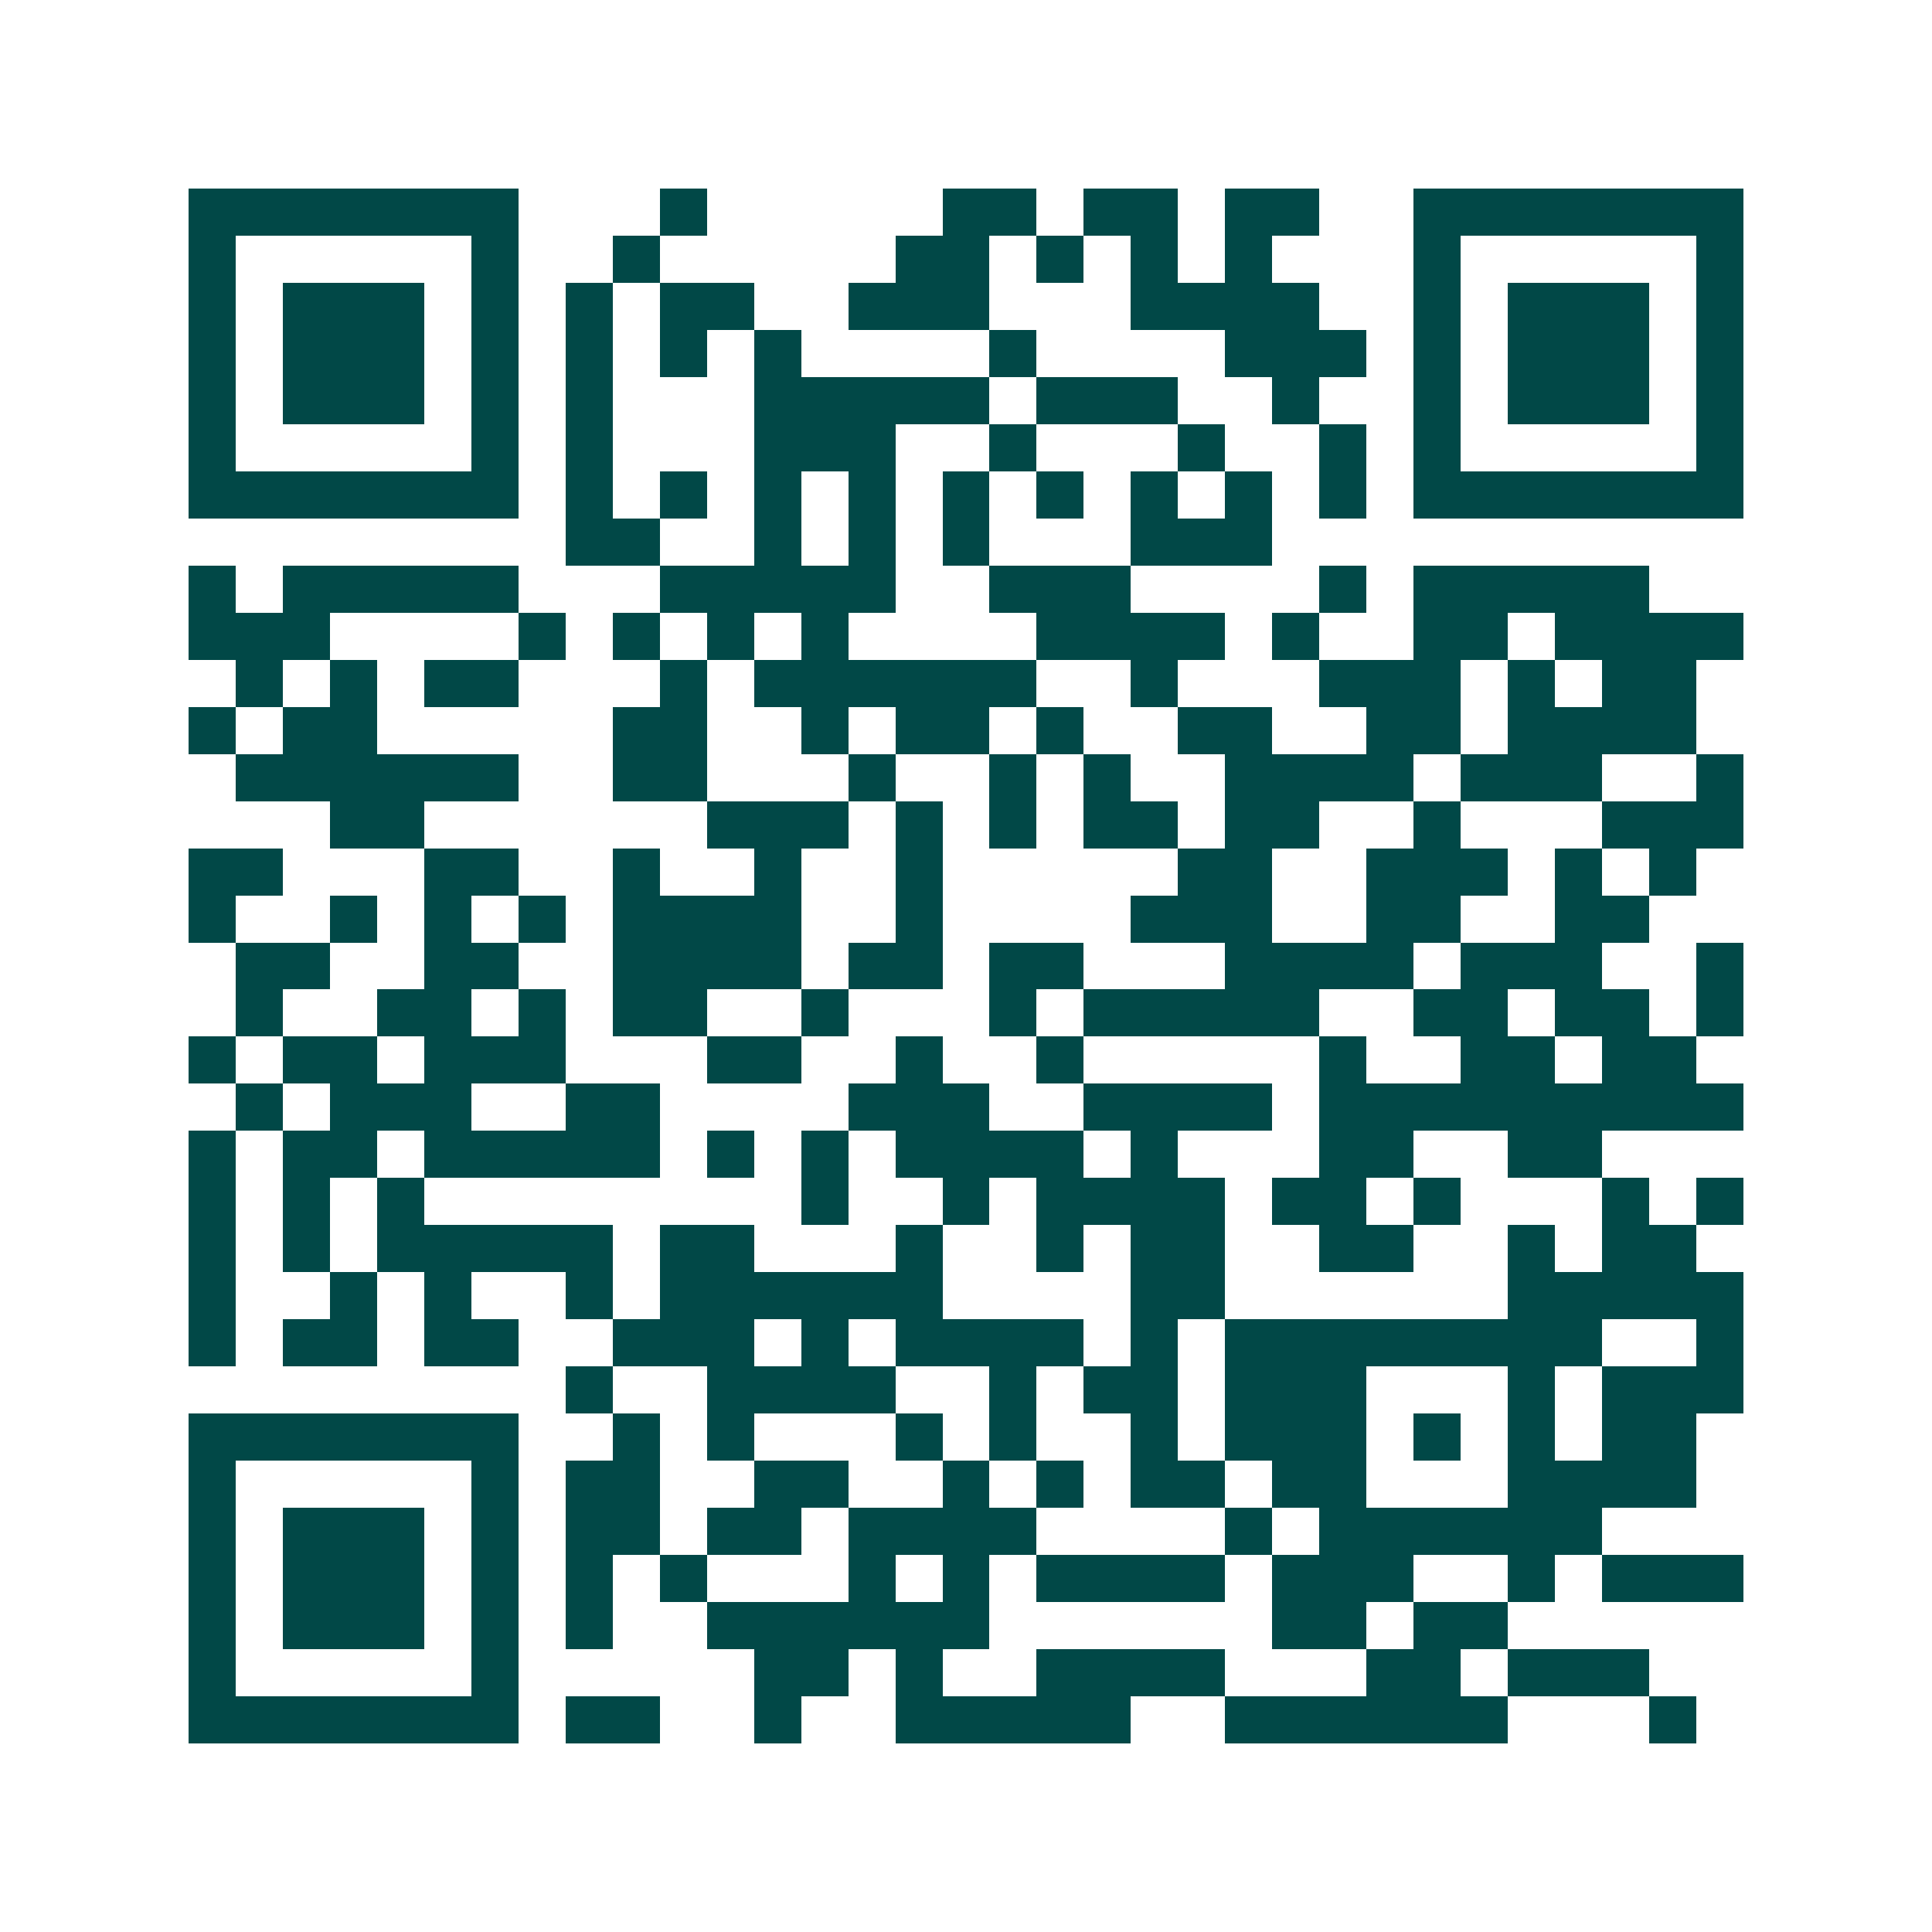 <svg xmlns="http://www.w3.org/2000/svg" width="200" height="200" viewBox="0 0 41 41" shape-rendering="crispEdges"><path fill="#ffffff" d="M0 0h41v41H0z"/><path stroke="#014847" d="M4 4.5h7m3 0h1m5 0h2m1 0h2m1 0h2m2 0h7M4 5.5h1m5 0h1m2 0h1m5 0h2m1 0h1m1 0h1m1 0h1m3 0h1m5 0h1M4 6.5h1m1 0h3m1 0h1m1 0h1m1 0h2m2 0h3m3 0h4m2 0h1m1 0h3m1 0h1M4 7.5h1m1 0h3m1 0h1m1 0h1m1 0h1m1 0h1m4 0h1m4 0h3m1 0h1m1 0h3m1 0h1M4 8.5h1m1 0h3m1 0h1m1 0h1m3 0h5m1 0h3m2 0h1m2 0h1m1 0h3m1 0h1M4 9.5h1m5 0h1m1 0h1m3 0h3m2 0h1m3 0h1m2 0h1m1 0h1m5 0h1M4 10.5h7m1 0h1m1 0h1m1 0h1m1 0h1m1 0h1m1 0h1m1 0h1m1 0h1m1 0h1m1 0h7M12 11.5h2m2 0h1m1 0h1m1 0h1m3 0h3M4 12.5h1m1 0h5m3 0h5m2 0h3m4 0h1m1 0h5M4 13.5h3m4 0h1m1 0h1m1 0h1m1 0h1m4 0h4m1 0h1m2 0h2m1 0h4M5 14.5h1m1 0h1m1 0h2m3 0h1m1 0h6m2 0h1m3 0h3m1 0h1m1 0h2M4 15.5h1m1 0h2m5 0h2m2 0h1m1 0h2m1 0h1m2 0h2m2 0h2m1 0h4M5 16.5h6m2 0h2m3 0h1m2 0h1m1 0h1m2 0h4m1 0h3m2 0h1M7 17.5h2m6 0h3m1 0h1m1 0h1m1 0h2m1 0h2m2 0h1m3 0h3M4 18.5h2m3 0h2m2 0h1m2 0h1m2 0h1m5 0h2m2 0h3m1 0h1m1 0h1M4 19.5h1m2 0h1m1 0h1m1 0h1m1 0h4m2 0h1m4 0h3m2 0h2m2 0h2M5 20.5h2m2 0h2m2 0h4m1 0h2m1 0h2m3 0h4m1 0h3m2 0h1M5 21.5h1m2 0h2m1 0h1m1 0h2m2 0h1m3 0h1m1 0h5m2 0h2m1 0h2m1 0h1M4 22.5h1m1 0h2m1 0h3m3 0h2m2 0h1m2 0h1m5 0h1m2 0h2m1 0h2M5 23.5h1m1 0h3m2 0h2m4 0h3m2 0h4m1 0h9M4 24.5h1m1 0h2m1 0h5m1 0h1m1 0h1m1 0h4m1 0h1m3 0h2m2 0h2M4 25.5h1m1 0h1m1 0h1m8 0h1m2 0h1m1 0h4m1 0h2m1 0h1m3 0h1m1 0h1M4 26.5h1m1 0h1m1 0h5m1 0h2m3 0h1m2 0h1m1 0h2m2 0h2m2 0h1m1 0h2M4 27.5h1m2 0h1m1 0h1m2 0h1m1 0h6m4 0h2m6 0h5M4 28.5h1m1 0h2m1 0h2m2 0h3m1 0h1m1 0h4m1 0h1m1 0h8m2 0h1M12 29.5h1m2 0h4m2 0h1m1 0h2m1 0h3m3 0h1m1 0h3M4 30.5h7m2 0h1m1 0h1m3 0h1m1 0h1m2 0h1m1 0h3m1 0h1m1 0h1m1 0h2M4 31.5h1m5 0h1m1 0h2m2 0h2m2 0h1m1 0h1m1 0h2m1 0h2m3 0h4M4 32.5h1m1 0h3m1 0h1m1 0h2m1 0h2m1 0h4m4 0h1m1 0h6M4 33.5h1m1 0h3m1 0h1m1 0h1m1 0h1m3 0h1m1 0h1m1 0h4m1 0h3m2 0h1m1 0h3M4 34.5h1m1 0h3m1 0h1m1 0h1m2 0h6m6 0h2m1 0h2M4 35.5h1m5 0h1m5 0h2m1 0h1m2 0h4m3 0h2m1 0h3M4 36.5h7m1 0h2m2 0h1m2 0h5m2 0h6m3 0h1"/></svg>
